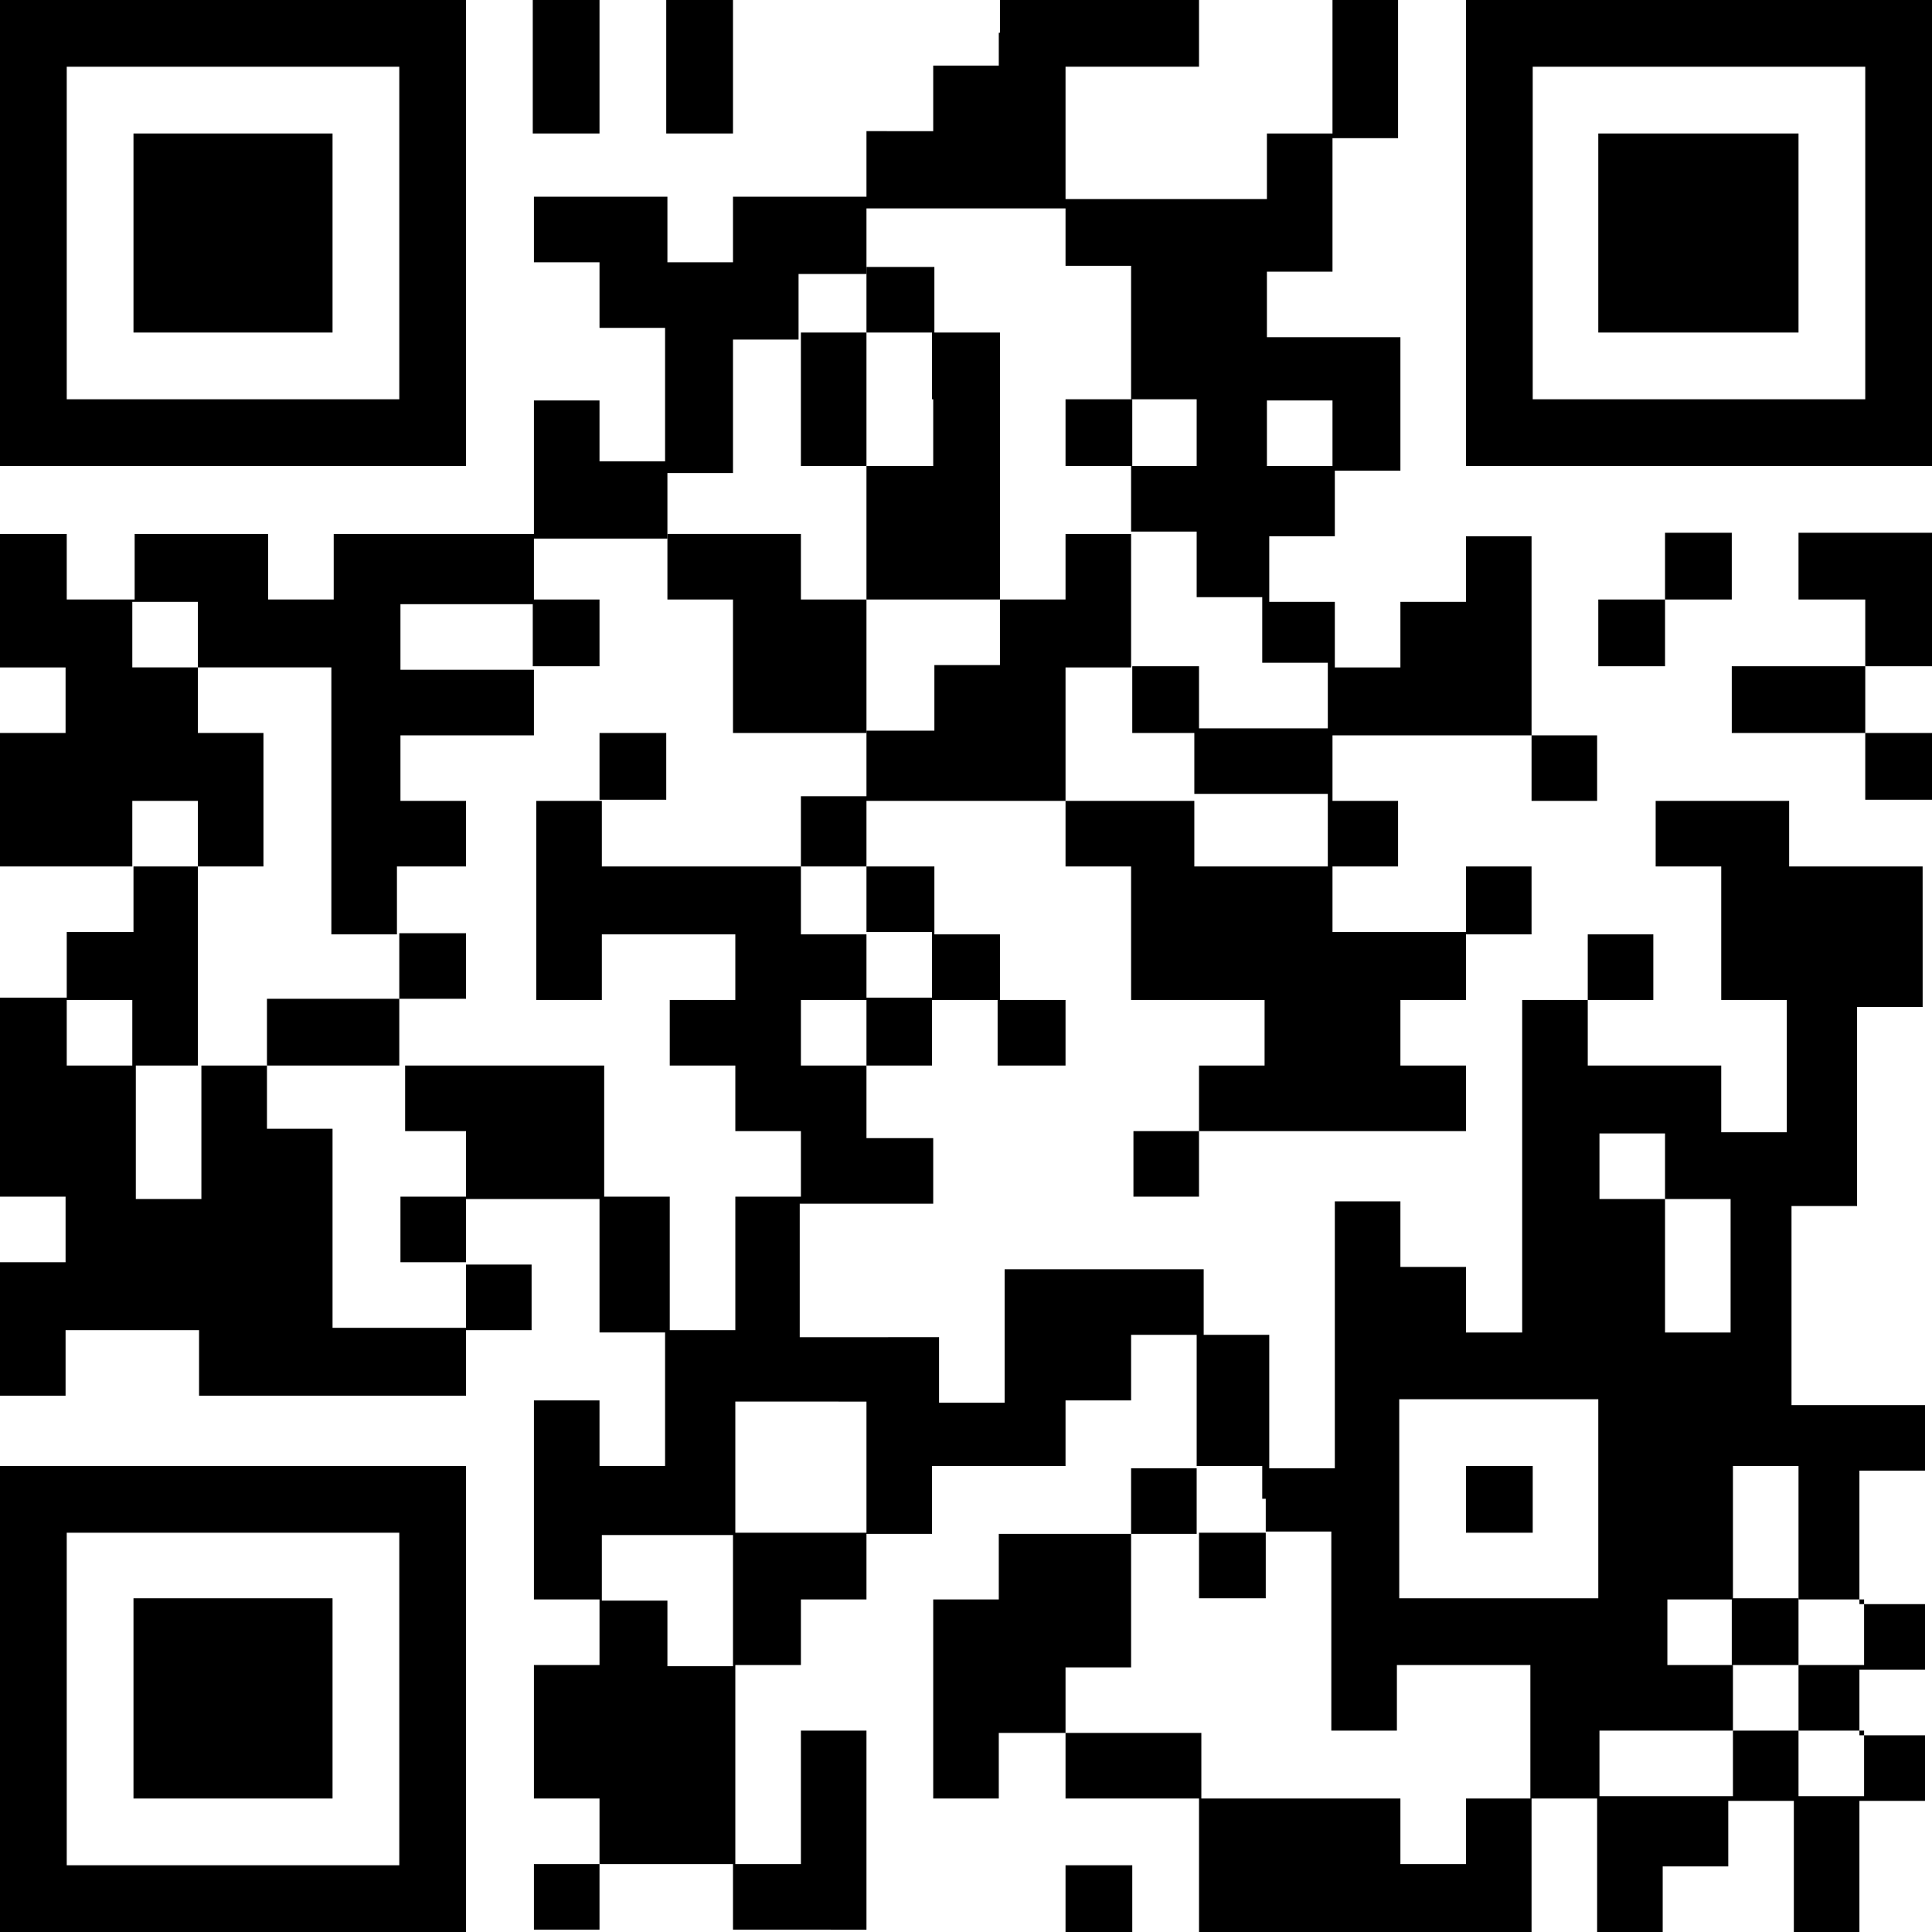 <?xml version="1.0" encoding="utf-8"?>
<!-- Generator: Adobe Illustrator 25.4.1, SVG Export Plug-In . SVG Version: 6.00 Build 0)  -->
<svg version="1.1" id="レイヤー1" xmlns="http://www.w3.org/2000/svg" xmlns:xlink="http://www.w3.org/1999/xlink" x="0px"
	 y="0px" viewBox="0 0 165 165" style="enable-background:new 0 0 165 165;" xml:space="preserve">
<g>
	<path d="M0,19.9v19.9h19.9h19.9V19.9V0H19.9H0V19.9L0,19.9z M34.1,19.9v14.2H19.9H5.7V19.9V5.7h14.2h14.2V19.9L34.1,19.9z"/>
	<polygon points="45.5,5.7 45.5,11.4 48.4,11.4 51.2,11.4 51.2,5.7 51.2,0 48.4,0 45.5,0 45.5,5.7 	"/>
	<polygon points="56.9,5.7 56.9,11.4 59.7,11.4 62.6,11.4 62.6,5.7 62.6,0 59.7,0 56.9,0 56.9,5.7 	"/>
	<path d="M85.3,2.8v2.8h-2.8h-2.8v2.8v2.8h-2.8H74v2.8v2.8h-5.7h-5.7v2.8v2.8h-2.8h-2.8v-2.8v-2.8h-5.7h-5.7v2.8v2.8h2.8h2.8v2.8
		v2.8h2.8h2.8v5.7v5.7h-2.8h-2.8V37v-2.8h-2.8h-2.8v5.7v5.7H37h-8.5v2.8v2.8h-2.8h-2.8v-2.8v-2.8h-5.7h-5.7v2.8v2.8H8.5H5.7v-2.8
		v-2.8H2.8H0v5.7v5.7h2.8h2.8v2.8v2.8H2.8H0v5.7V74h5.7h5.7v2.8v2.8H8.5H5.7v2.8v2.8H2.8H0v8.5v8.5h2.8h2.8v2.8v2.8H2.8H0v5.7v5.7
		h2.8h2.8v-2.8v-2.8h5.7h5.7v2.8v2.8h11.4h11.4v-2.8v-2.8h2.8h2.8v-2.8v-2.8h-2.8h-2.8v-2.8v-2.8h5.7h5.7v5.7v5.7h2.8h2.8v5.7v5.7
		h-2.8h-2.8v-2.8v-2.8h-2.8h-2.8v8.5v8.5h2.8h2.8v2.8v2.8h-2.8h-2.8v5.7v5.7h2.8h2.8v2.8v2.8h-2.8h-2.8v2.8v2.8h2.8h2.8v-2.8v-2.8
		h5.7h5.7v2.8v2.8h5.7H74v-8.5v-8.5h-2.8h-2.8v5.7v5.7h-2.8h-2.8v-8.5v-8.5h2.8h2.8v-2.8v-2.8h2.8H74v-2.8v-2.8h2.8h2.8V128v-2.8
		h5.7H91v-2.8v-2.8h2.8h2.8v-2.8v-2.8h2.8h2.8v5.7v5.7h-2.8h-2.8v2.8v2.8H91h-5.7v2.8v2.8h-2.8h-2.8v8.5v8.5h2.8h2.8v-2.8v-2.8h2.8
		H91v2.8v2.8h5.7h5.7v5.7v5.7h14.2h14.2v-5.7v-5.7h2.8h2.8v5.7v5.7h2.8h2.8v-2.8v-2.8h2.8h2.8v-2.8v-2.8h2.8h2.8v5.7v5.7h2.8h2.8
		v-5.7v-5.7h2.8h2.8v-2.8v-2.8h-2.8h-2.8v-2.8v-2.8h2.8h2.8v-2.8v-2.8h-2.8h-2.8v-5.7v-5.7h2.8h2.8v-2.8v-2.8h-5.7h-5.7v-8.5v-8.5
		h2.8h2.8v-8.5v-8.5h2.8h2.8v-5.7V74h-5.7h-5.7v-2.8v-2.8h-5.7h-5.7v2.8V74h2.8h2.8v5.7v5.7h2.8h2.8V91v5.7h-2.8h-2.8v-2.8V91h-5.7
		h-5.7v-2.8v-2.8h2.8h2.8v-2.8v-2.8h-2.8h-2.8v2.8v2.8h-2.8h-2.8v14.2v14.2H128h-2.8v-2.8v-2.8h-2.8h-2.8v-2.8v-2.8h-2.8h-2.8v11.4
		v11.4h-2.8h-2.8v-5.7v-5.7h-2.8h-2.8v-2.8v-2.8h-8.5h-8.5v5.7v5.7h-2.8h-2.8v-2.8v-2.8H74h-5.7v-5.7v-5.7H74h5.7v-2.8v-2.8h-2.8H74
		v-2.8V91h2.8h2.8v-2.8v-2.8h2.8h2.8v2.8V91h2.8H91v-2.8v-2.8h-2.8h-2.8v-2.8v-2.8h-2.8h-2.8v-2.8V74h-2.8H74v-2.8v-2.8h8.5H91v2.8
		V74h2.8h2.8v5.7v5.7h5.7h5.7v2.8V91h-2.8h-2.8v2.8v2.8h-2.8h-2.8v2.8v2.8h2.8h2.8v-2.8v-2.8h11.4h11.4v-2.8V91h-2.8h-2.8v-2.8v-2.8
		h2.8h2.8v-2.8v-2.8h2.8h2.8v-2.8V74H128h-2.8v2.8v2.8h-5.7h-5.7v-2.8V74h2.8h2.8v-2.8v-2.8h-2.8h-2.8v-2.8v-2.8h8.5h8.5v2.8v2.8
		h2.8h2.8v-2.8v-2.8h-2.8h-2.8v-8.5v-8.5H128h-2.8v2.8v2.8h-2.8h-2.8v2.8v2.8h-2.8h-2.8v-2.8v-2.8h-2.8h-2.8v-2.8v-2.8h2.8h2.8v-2.8
		v-2.8h2.8h2.8v-5.7v-5.7h-5.7h-5.7v-2.8v-2.8h2.8h2.8v-5.7v-5.7h2.8h2.8V5.7V0h-2.8h-2.8v5.7v5.7h-2.8h-2.8v2.8v2.8h-8.5H91v-5.7
		V5.7h5.7h5.7V2.8V0h-8.5h-8.5V2.8L85.3,2.8z M91,19.9v2.8h2.8h2.8v5.7v5.7h2.8h2.8V37v2.8h-2.8h-2.8v2.8v2.8h2.8h2.8v2.8v2.8h2.8
		h2.8v2.8v2.8h2.8h2.8v2.8v2.8h-5.7h-5.7v2.8v2.8h5.7h5.7v2.8V74h-5.7h-5.7v-2.8v-2.8h-5.7H91v-5.7v-5.7h2.8h2.8v-5.7v-5.7h-2.8H91
		v2.8v2.8h-2.8h-2.8v2.8v2.8h-2.8h-2.8v2.8v2.8h-2.8H74v2.8v2.8h-2.8h-2.8v2.8V74h2.8H74v2.8v2.8h2.8h2.8v2.8v2.8h-2.8H74v2.8V91
		h-2.8h-2.8v-2.8v-2.8h2.8H74v-2.8v-2.8h-2.8h-2.8v-2.8V74h-8.5h-8.5v-2.8v-2.8h-2.8h-2.8v8.5v8.5h2.8h2.8v-2.8v-2.8h5.7h5.7v2.8
		v2.8h-2.8h-2.8v2.8V91h2.8h2.8v2.8v2.8h2.8h2.8v2.8v2.8h-2.8h-2.8v5.7v5.7h-2.8h-2.8v-5.7v-5.7h-2.8h-2.8v-5.7V91h-8.5h-8.5v2.8
		v2.8H37h2.8v2.8v2.8H37h-2.8v2.8v2.8H37h2.8v2.8v2.8h-5.7h-5.7v-8.5v-8.5h-2.8h-2.8v-2.8V91h-2.8h-2.8v5.7v5.7h-2.8h-2.8v-5.7V91
		H8.5H5.7v-2.8v-2.8h2.8h2.8v2.8V91h2.8h2.8v-8.5V74h-2.8h-2.8v-2.8v-2.8h2.8h2.8v2.8V74h2.8h2.8v-5.7v-5.7h-2.8h-2.8v-2.8v-2.8
		h-2.8h-2.8v-2.8v-2.8h2.8h2.8v2.8v2.8h5.7h5.7v11.4v11.4h2.8h2.8v-2.8V74H37h2.8v-2.8v-2.8H37h-2.8v-2.8v-2.8h5.7h5.7v-2.8v-2.8
		h-5.7h-5.7v-2.8v-2.8h5.7h5.7v-2.8v-2.8h5.7h5.7v-2.8v-2.8h2.8h2.8v-5.7v-5.7h2.8h2.8v-2.8v-2.8h2.8H74v-2.8v-2.8h8.5H91V19.9
		L91,19.9z M113.8,37v2.8h-2.8h-2.8V37v-2.8h2.8h2.8V37L113.8,37z M142.2,99.6v2.8h2.8h2.8v5.7v5.7h-2.8h-2.8v-5.7v-5.7h-2.8h-2.8
		v-2.8v-2.8h2.8h2.8V99.6L142.2,99.6z M74,125.2v5.7h-5.7h-5.7v5.7v5.7h-2.8h-2.8v-2.8v-2.8h-2.8h-2.8v-2.8v-2.8h5.7h5.7v-5.7v-5.7
		h5.7H74V125.2L74,125.2z M136.5,128v8.5H128h-8.5V128v-8.5h8.5h8.5V128L136.5,128z M108.1,128v2.8h2.8h2.8v8.5v8.5h2.8h2.8v-2.8
		v-2.8h5.7h5.7v5.7v5.7H128h-2.8v2.8v2.8h-2.8h-2.8v-2.8v-2.8h-8.5h-8.5v-2.8v-2.8h-5.7H91v-2.8v-2.8h2.8h2.8v-5.7v-5.7h2.8h2.8V128
		v-2.8h2.8h2.8V128L108.1,128z M153.6,130.9v5.7h2.8h2.8v2.8v2.8h-2.8h-2.8v2.8v2.8h2.8h2.8v2.8v2.8h-2.8h-2.8v-2.8v-2.8h-2.8h-2.8
		v2.8v2.8h-5.7h-5.7v-2.8v-2.8h5.7h5.7v-2.8v-2.8h-2.8h-2.8v-2.8v-2.8h2.8h2.8v-5.7v-5.7h2.8h2.8V130.9L153.6,130.9z"/>
	<path d="M125.2,19.9v19.9h19.9H165V19.9V0h-19.9h-19.9V19.9L125.2,19.9z M159.3,19.9v14.2h-14.2h-14.2V19.9V5.7h14.2h14.2V19.9
		L159.3,19.9z"/>
	<polygon points="142.2,48.4 142.2,51.2 139.4,51.2 136.5,51.2 136.5,54.1 136.5,56.9 139.4,56.9 142.2,56.9 142.2,54.1 142.2,51.2 
		145.1,51.2 147.9,51.2 147.9,48.4 147.9,45.5 145.1,45.5 142.2,45.5 142.2,48.4 	"/>
	<polygon points="153.6,48.4 153.6,51.2 156.5,51.2 159.3,51.2 159.3,54.1 159.3,56.9 153.6,56.9 147.9,56.9 147.9,59.7 147.9,62.6 
		153.6,62.6 159.3,62.6 159.3,65.4 159.3,68.3 162.2,68.3 165,68.3 165,65.4 165,62.6 162.2,62.6 159.3,62.6 159.3,59.7 159.3,56.9 
		162.2,56.9 165,56.9 165,51.2 165,45.5 159.3,45.5 153.6,45.5 153.6,48.4 	"/>
	<path d="M0,145.1V165h19.9h19.9v-19.9v-19.9H19.9H0V145.1L0,145.1z M34.1,145.1v14.2H19.9H5.7v-14.2v-14.2h14.2h14.2V145.1
		L34.1,145.1z"/>
	<polygon points="91,162.2 91,165 93.9,165 96.7,165 96.7,162.2 96.7,159.3 93.9,159.3 91,159.3 91,162.2 	"/>
	<polygon points="11.4,19.9 11.4,28.4 19.9,28.4 28.4,28.4 28.4,19.9 28.4,11.4 19.9,11.4 11.4,11.4 11.4,19.9 	"/>
	<path d="M74,25.6v2.8h-2.8h-2.8v5.7v5.7h2.8H74v5.7v5.7h-2.8h-2.8v-2.8v-2.8h-5.7h-5.7v2.8v2.8h2.8h2.8v5.7v5.7h5.7H74v-5.7v-5.7
		h5.7h5.7V39.8V28.4h-2.8h-2.8v-2.8v-2.8h-2.8H74V25.6L74,25.6z M79.7,34.1v5.7h-2.8H74v-5.7v-5.7h2.8h2.8V34.1L79.7,34.1z"/>
	<polygon points="91,37 91,39.8 93.9,39.8 96.7,39.8 96.7,37 96.7,34.1 93.9,34.1 91,34.1 91,37 	"/>
	<polygon points="45.5,54.1 45.5,56.9 48.4,56.9 51.2,56.9 51.2,54.1 51.2,51.2 48.4,51.2 45.5,51.2 45.5,54.1 	"/>
	<polygon points="96.7,59.7 96.7,62.6 99.6,62.6 102.4,62.6 102.4,59.7 102.4,56.9 99.6,56.9 96.7,56.9 96.7,59.7 	"/>
	<polygon points="51.2,65.4 51.2,68.3 54.1,68.3 56.9,68.3 56.9,65.4 56.9,62.6 54.1,62.6 51.2,62.6 51.2,65.4 	"/>
	<polygon points="34.1,82.5 34.1,85.3 28.4,85.3 22.8,85.3 22.8,88.2 22.8,91 28.4,91 34.1,91 34.1,88.2 34.1,85.3 37,85.3 
		39.8,85.3 39.8,82.5 39.8,79.7 37,79.7 34.1,79.7 34.1,82.5 	"/>
	<polygon points="125.2,128 125.2,130.9 128,130.9 130.9,130.9 130.9,128 130.9,125.2 128,125.2 125.2,125.2 125.2,128 	"/>
	<polygon points="102.4,133.7 102.4,136.5 105.3,136.5 108.1,136.5 108.1,133.7 108.1,130.9 105.3,130.9 102.4,130.9 102.4,133.7 	
		"/>
	<polygon points="147.9,139.4 147.9,142.2 150.8,142.2 153.6,142.2 153.6,139.4 153.6,136.5 150.8,136.5 147.9,136.5 147.9,139.4 	
		"/>
	<polygon points="136.5,19.9 136.5,28.4 145.1,28.4 153.6,28.4 153.6,19.9 153.6,11.4 145.1,11.4 136.5,11.4 136.5,19.9 	"/>
	<polygon points="11.4,145.1 11.4,153.6 19.9,153.6 28.4,153.6 28.4,145.1 28.4,136.5 19.9,136.5 11.4,136.5 11.4,145.1 	"/>
</g>
</svg>
